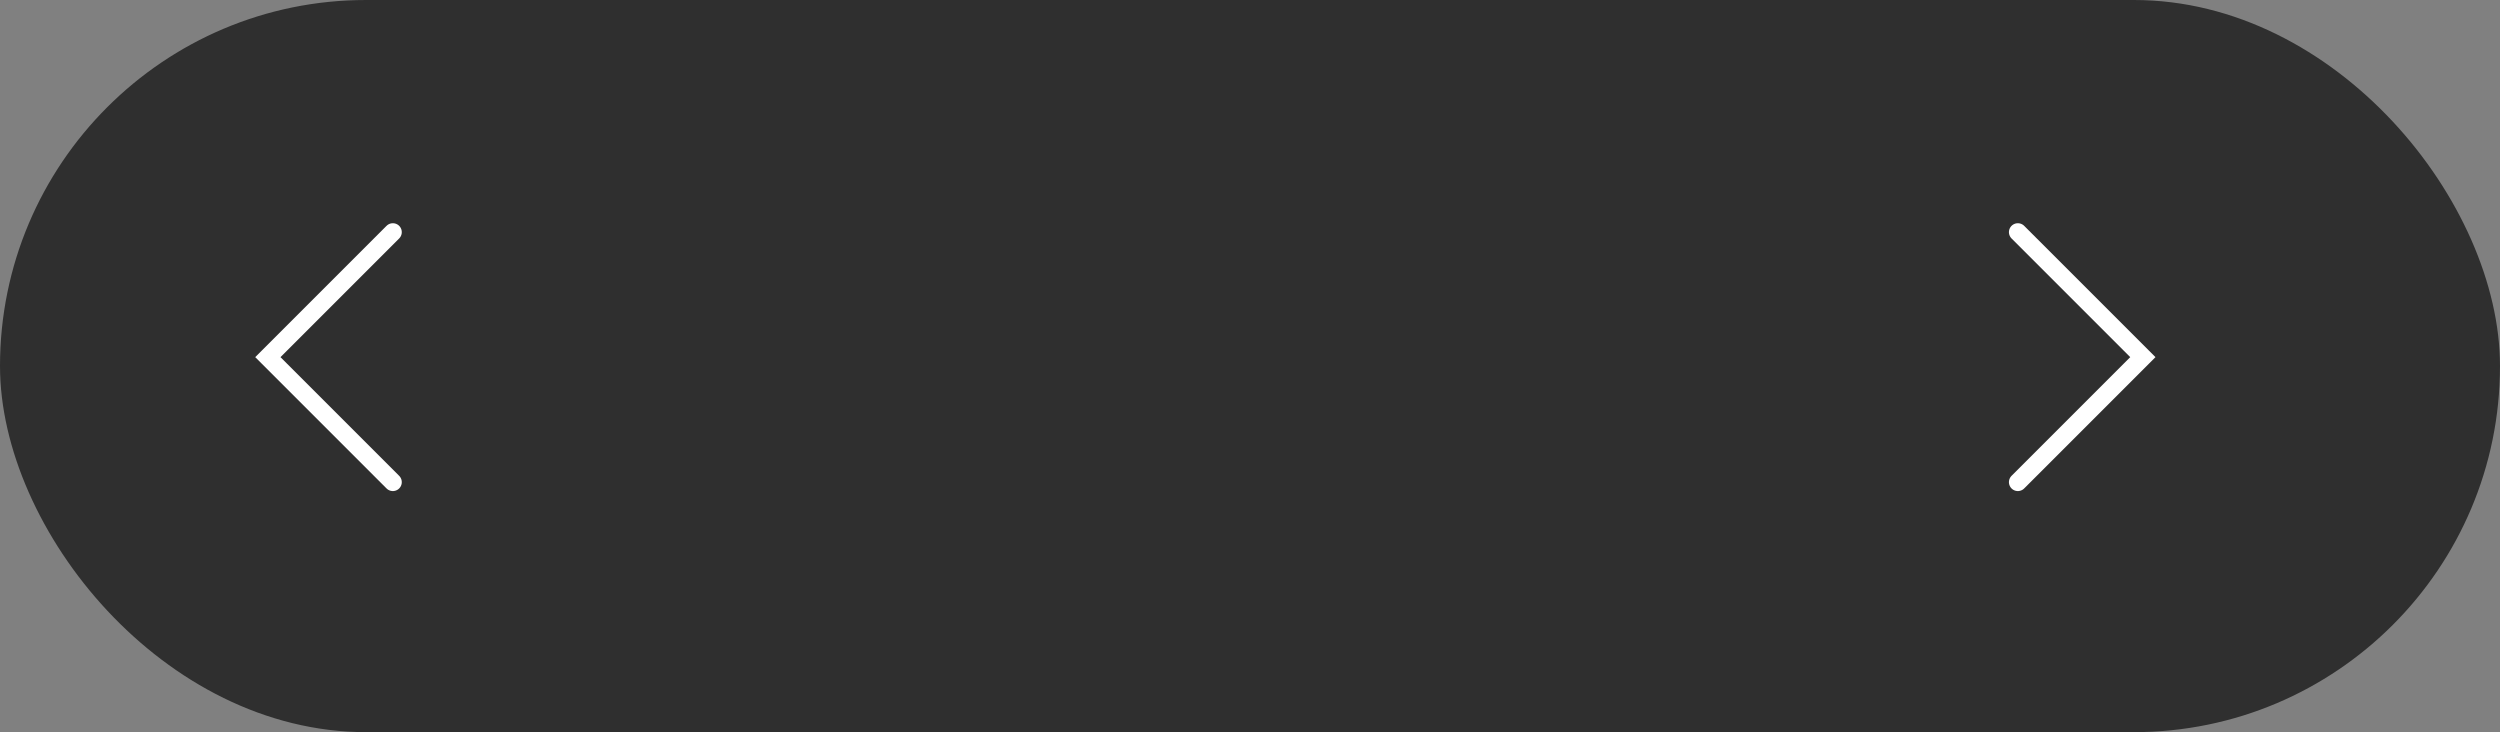 <?xml version="1.0" encoding="UTF-8"?> <svg xmlns="http://www.w3.org/2000/svg" width="140" height="41" viewBox="0 0 140 41" fill="none"><rect x="0" y="0" width="140" height="41" fill="#808080" stroke="none"/> <rect width="140" height="41" rx="20.5" fill="#2F2F2F"></rect> <path d="M113 13L120 20L113 27" stroke="white" stroke-linecap="round"></path> <path d="M22 13L15 20L22 27" stroke="white" stroke-linecap="round"></path> </svg> 